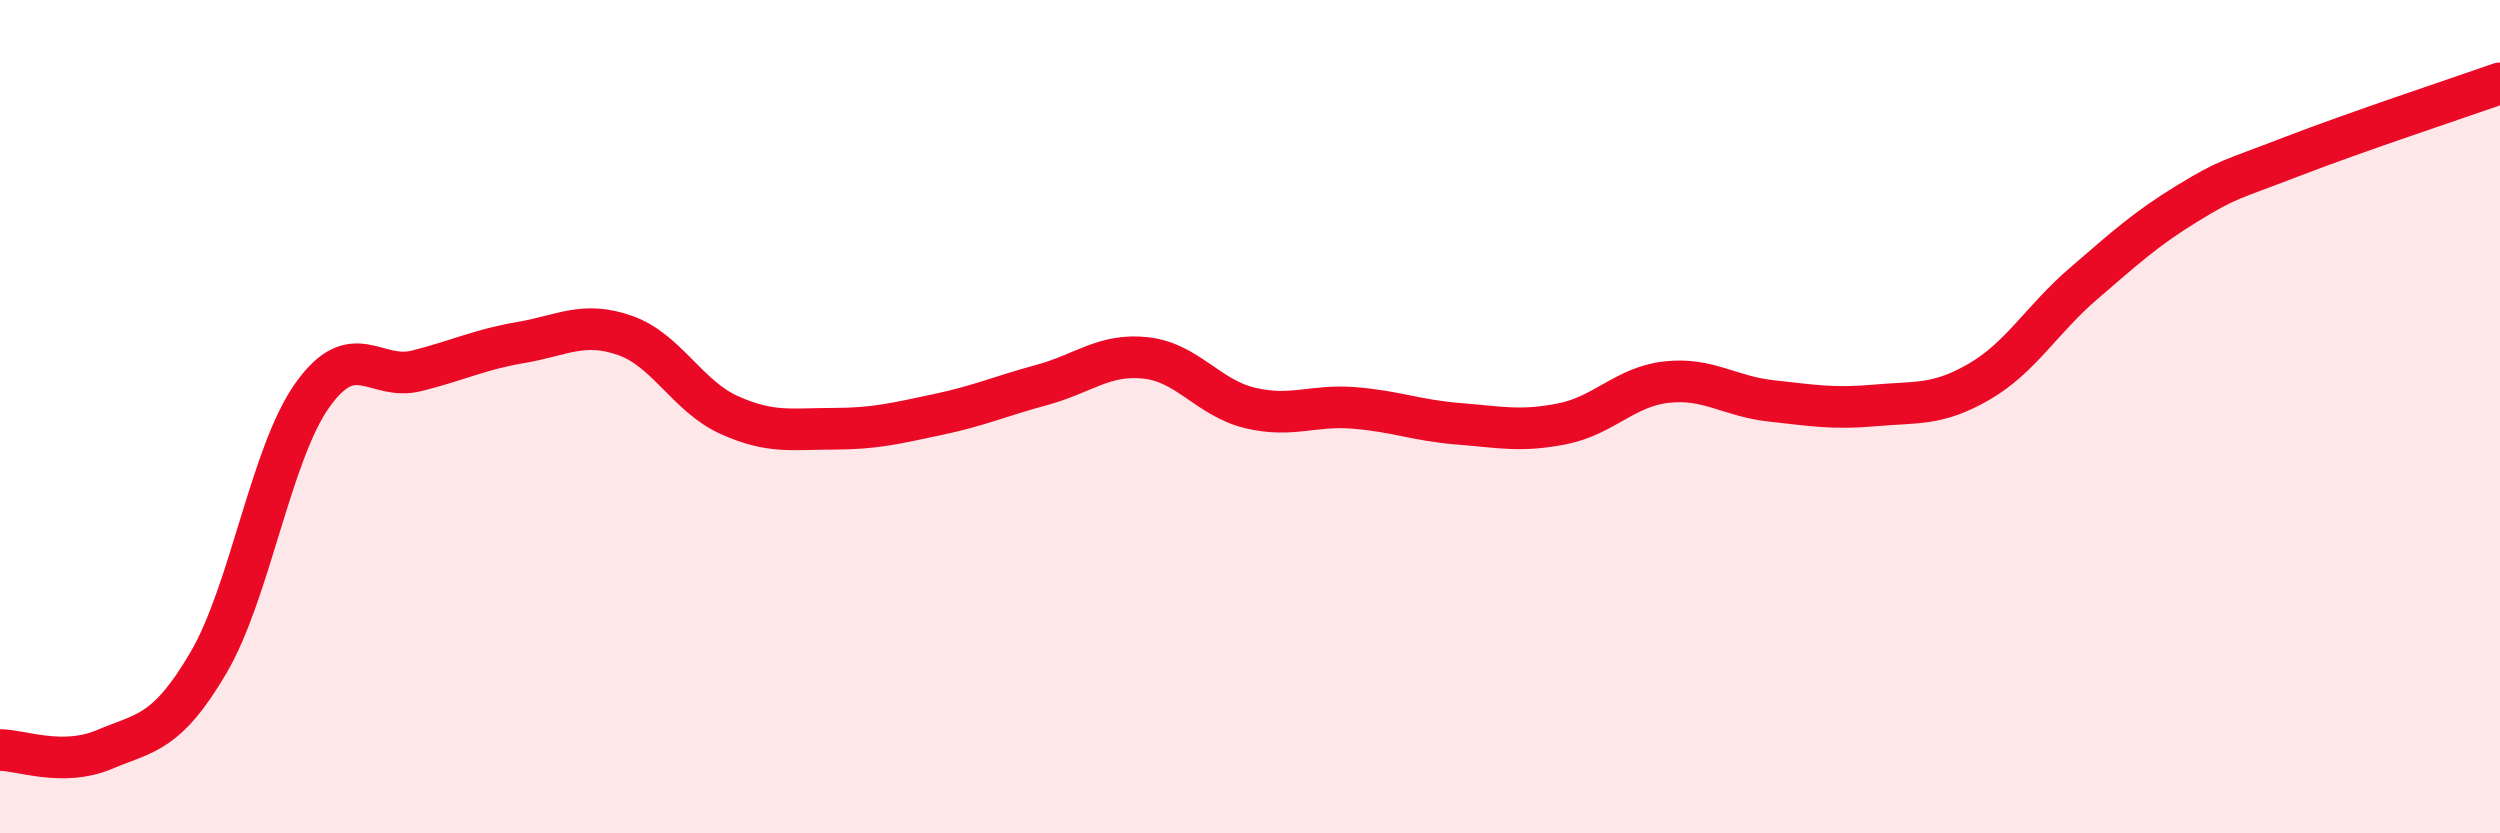 
    <svg width="60" height="20" viewBox="0 0 60 20" xmlns="http://www.w3.org/2000/svg">
      <path
        d="M 0,18 C 0.5,18 1.5,18.41 2.5,17.99 C 3.5,17.57 4,17.61 5,15.91 C 6,14.21 6.5,10.88 7.5,9.48 C 8.5,8.08 9,9.15 10,8.9 C 11,8.65 11.5,8.39 12.5,8.22 C 13.5,8.05 14,7.7 15,8.05 C 16,8.4 16.5,9.51 17.5,9.96 C 18.5,10.41 19,10.29 20,10.29 C 21,10.29 21.5,10.16 22.5,9.95 C 23.5,9.74 24,9.51 25,9.24 C 26,8.97 26.5,8.48 27.5,8.59 C 28.5,8.7 29,9.55 30,9.79 C 31,10.03 31.5,9.71 32.5,9.79 C 33.5,9.87 34,10.09 35,10.17 C 36,10.25 36.5,10.37 37.5,10.17 C 38.5,9.97 39,9.28 40,9.17 C 41,9.06 41.5,9.51 42.5,9.62 C 43.5,9.73 44,9.82 45,9.73 C 46,9.64 46.5,9.74 47.5,9.16 C 48.5,8.58 49,7.67 50,6.81 C 51,5.95 51.5,5.49 52.5,4.88 C 53.5,4.27 53.5,4.34 55,3.76 C 56.5,3.18 59,2.35 60,2L60 20L0 20Z"
        fill="#EB0A25"
        opacity="0.1"
        stroke-linecap="round"
        stroke-linejoin="round"
      />
      <path
        d="M 0,18 C 0.5,18 1.5,18.41 2.5,17.99 C 3.5,17.57 4,17.61 5,15.91 C 6,14.21 6.5,10.88 7.5,9.48 C 8.5,8.08 9,9.15 10,8.9 C 11,8.65 11.5,8.39 12.5,8.22 C 13.5,8.05 14,7.7 15,8.05 C 16,8.4 16.5,9.51 17.5,9.96 C 18.5,10.41 19,10.29 20,10.29 C 21,10.29 21.5,10.16 22.5,9.95 C 23.5,9.74 24,9.51 25,9.24 C 26,8.97 26.5,8.48 27.5,8.59 C 28.5,8.7 29,9.55 30,9.79 C 31,10.03 31.5,9.71 32.5,9.79 C 33.5,9.87 34,10.09 35,10.17 C 36,10.25 36.5,10.37 37.5,10.17 C 38.5,9.97 39,9.28 40,9.17 C 41,9.06 41.5,9.51 42.5,9.62 C 43.5,9.73 44,9.82 45,9.73 C 46,9.64 46.5,9.74 47.5,9.16 C 48.5,8.58 49,7.67 50,6.81 C 51,5.95 51.5,5.49 52.5,4.88 C 53.5,4.27 53.5,4.34 55,3.76 C 56.5,3.18 59,2.35 60,2"
        stroke="#EB0A25"
        stroke-width="1"
        fill="none"
        stroke-linecap="round"
        stroke-linejoin="round"
      />
    </svg>
  